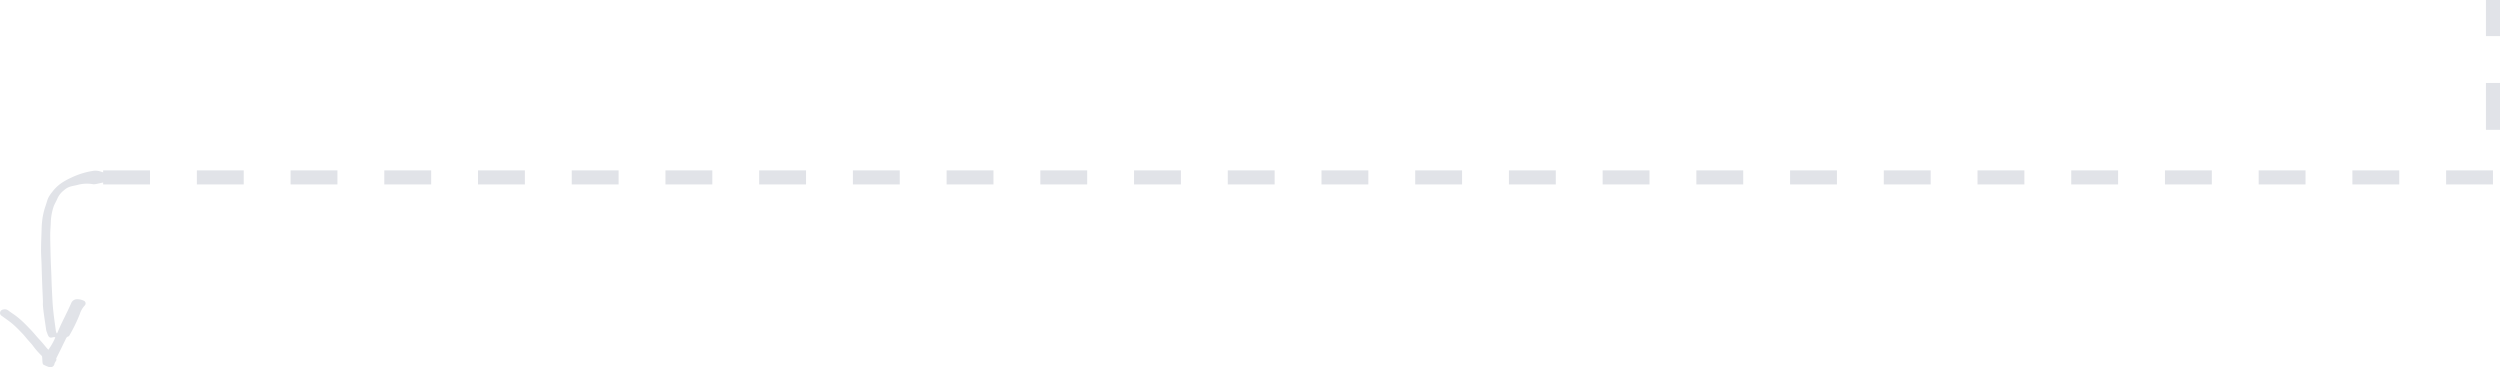 <svg xmlns="http://www.w3.org/2000/svg" width="533.514" height="78.418">
    <g fill="#e1e3e8">
        <path d="M532.014 39.36h-10v-3h10zm-20 0h-10v-3h10zm-20 0h-10v-3h10zm-20 0h-10v-3h10zm-20 0h-10v-3h10zm-20 0h-10v-3h10zm-20 0h-10v-3h10zm-20 0h-10v-3h10zm-20 0h-10v-3h10zm-20 0h-10v-3h10zm-20 0h-10v-3h10zm-20 0h-10v-3h10zm-20 0h-10v-3h10zm-20 0h-10v-3h10zm-20 0h-10v-3h10zm-20 0h-10v-3h10zm-20 0h-10v-3h10zm-20 0h-10v-3h10zm-20 0h-10v-3h10zm-20 0h-10v-3h10zm-20 0h-10v-3h10zm-20 0h-10v-3h10zm-20 0h-10v-3h10zm-20 0h-10v-3h10zm-20 0h-10v-3h10zm-20 0h-10v-3h10zM530.514 27.706v-10h3v10zm0-20V0h3v7.706z"/>
        <path d="M12.207 71.105c.281-.641.551-1.287.85-1.92.465-.982.954-1.952 1.423-2.932.269-.563.525-1.132.778-1.7a1.33 1.33 0 011.044-.692 3.161 3.161 0 011.5.281.63.63 0 01.265 1.068 4.839 4.839 0 00-1.038 1.82 33.741 33.741 0 01-2.229 4.576.414.414 0 01-.216.19c-.439.116-.517.521-.682.842-.313.6-.6 1.225-.9 1.836-.319.649-.647 1.3-.968 1.942a.236.236 0 00-.03.156c.12.313-.106.5-.235.734a1.535 1.535 0 00-.18.489c-.044.259-.579.7-.9.611a8.187 8.187 0 01-1.408-.582c-.112-.056-.18-.275-.2-.429-.048-.417-.052-.838-.09-1.255a.431.431 0 00-.142-.263 16.622 16.622 0 01-1.96-2.275c-.323-.387-.671-.754-1-1.138-.375-.433-.724-.894-1.124-1.3-.665-.697-1.339-1.402-2.075-2.029S1.157 67.988.387 67.417a.7.7 0 01-.355-.81.766.766 0 01.621-.549 1.239 1.239 0 011.132.212c.589.455 1.229.84 1.816 1.3a19.506 19.506 0 011.557 1.368 51.226 51.226 0 011.774 1.836c.353.379.675.784 1.02 1.173.315.357.649.7.962 1.058.331.381.647.776.972 1.161.13.154.269.3.431.479a12.977 12.977 0 001.471-2.6l-.048-.1a1.72 1.72 0 00-.433.03c-.8.273-1-.208-1.2-.784-.074-.214-.166-.421-.224-.637a4.492 4.492 0 01-.083-.518c-.154-1.054-.311-2.109-.455-3.165a29.636 29.636 0 01-.186-1.674c-.026-.331.016-.669 0-1-.048-1.227-.112-2.455-.158-3.682-.054-1.451-.09-2.9-.14-4.352-.032-.942-.106-1.882-.1-2.824 0-1.267.056-2.532.1-3.8.02-.637.028-1.275.09-1.906a14.759 14.759 0 01.762-3.672c.214-.587.347-1.209.607-1.774a7.132 7.132 0 01.812-1.205 8.515 8.515 0 011.9-1.858 13.628 13.628 0 012.061-1.159 16.742 16.742 0 014.96-1.529c1.3-.1 1.8.454 3.086.621 1.062.136.9 1.948 0 1.76-.541-.114-2.648.563-3.2.507a7.608 7.608 0 00-3.374.135c-1.315.325-1.951.282-2.963 1.184a4.6 4.6 0 00-1.329 1.674c-.259.647-.663 1.241-.874 1.9a11.953 11.953 0 00-.563 3.307c-.024.8-.106 1.594-.114 2.391-.01 1.072.022 2.143.046 3.213q.03 1.413.078 2.826c.034.96.082 1.918.12 2.878.032.844.048 1.688.09 2.53.078 1.513.128 3.027.269 4.534.148 1.567.383 3.125.593 4.688a3.289 3.289 0 00.176.553c.035-.012.075-.02.113-.032z"/>
    </g>
</svg>
